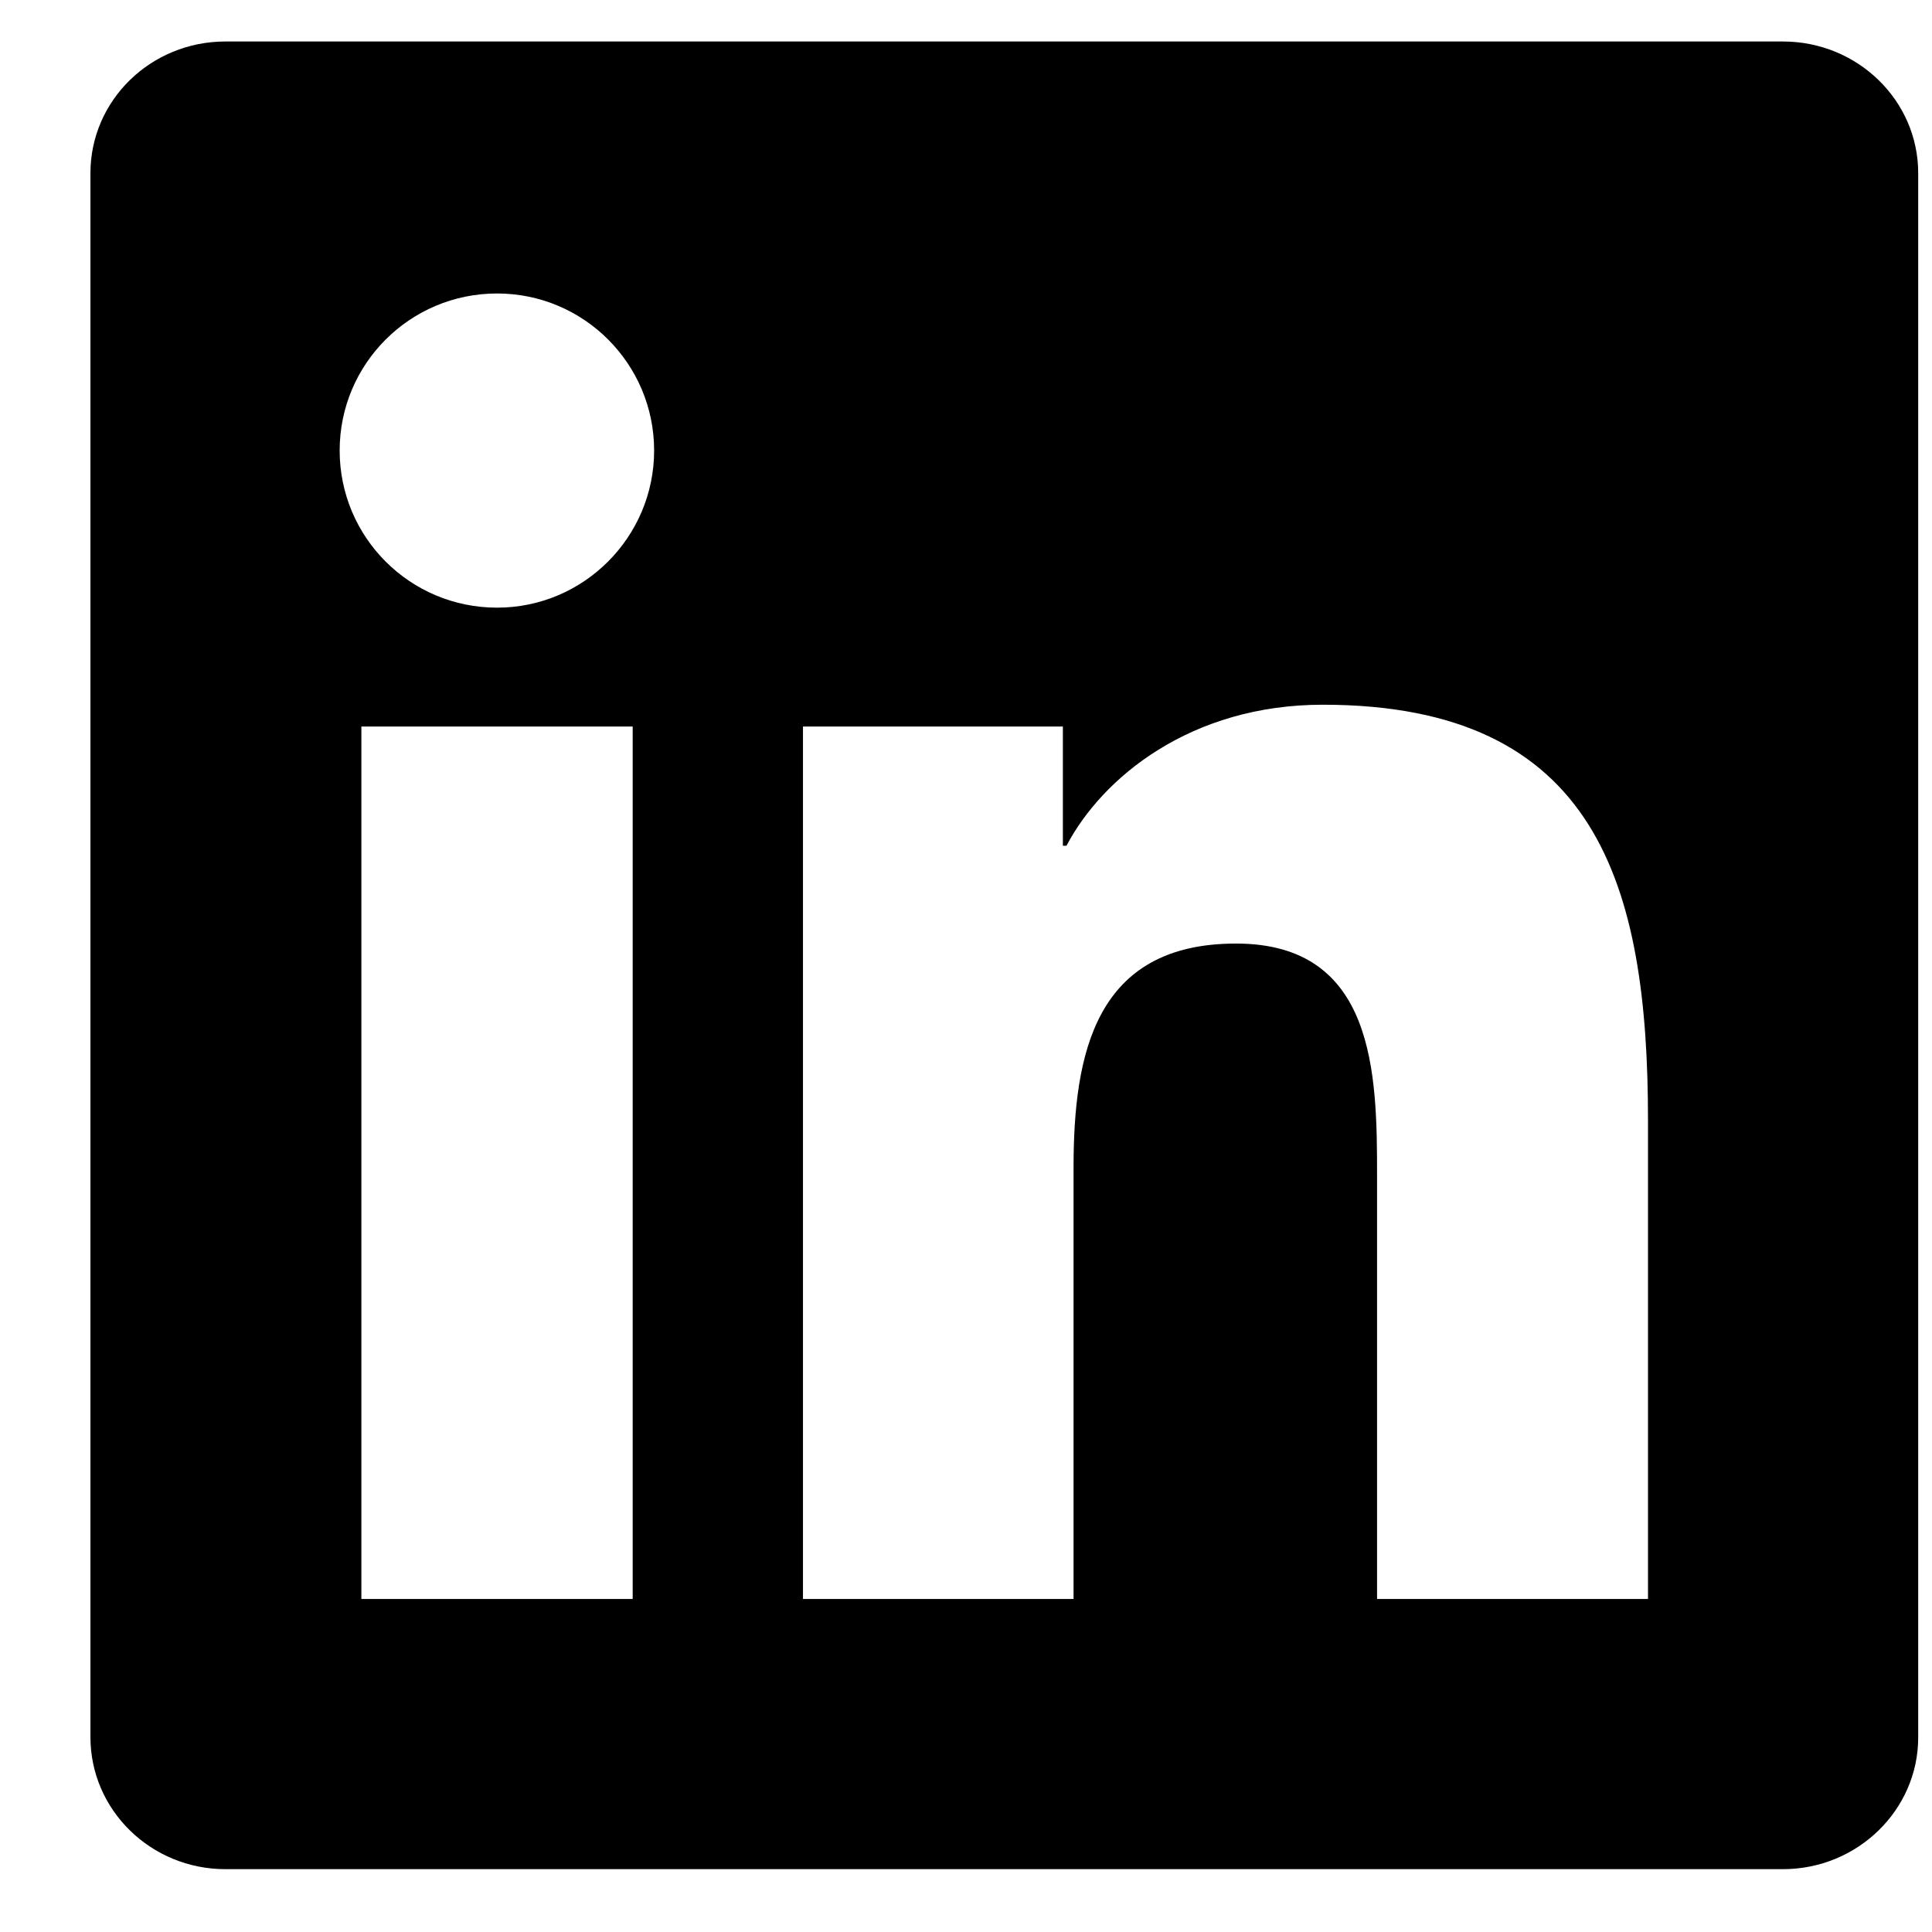 <svg width="21" height="21" viewBox="0 0 21 21" fill="none" xmlns="http://www.w3.org/2000/svg">
<g clip-path="url(#clip0_1577_695)">
<path d="M19.38 0.451H2.45C1.639 0.451 0.983 1.091 0.983 1.882V18.882C0.983 19.673 1.639 20.317 2.45 20.317H19.38C20.19 20.317 20.85 19.673 20.85 18.886V1.882C20.85 1.091 20.19 0.451 19.38 0.451ZM6.877 17.38H3.928V7.897H6.877V17.38ZM5.403 6.605C4.456 6.605 3.692 5.84 3.692 4.897C3.692 3.955 4.456 3.19 5.403 3.19C6.346 3.19 7.11 3.955 7.11 4.897C7.11 5.836 6.346 6.605 5.403 6.605ZM17.913 17.38H14.968V12.77C14.968 11.672 14.948 10.256 13.435 10.256C11.902 10.256 11.669 11.455 11.669 12.693V17.38H8.728V7.897H11.553V9.193H11.592C11.984 8.448 12.946 7.66 14.378 7.66C17.362 7.66 17.913 9.623 17.913 12.177V17.38Z" fill="black"/>
</g>
<defs>
<clipPath id="clip0_1577_695">
<rect width="19.867" height="19.867" fill="white" transform="translate(0.983 0.451)"/>
</clipPath>
</defs>
</svg>
